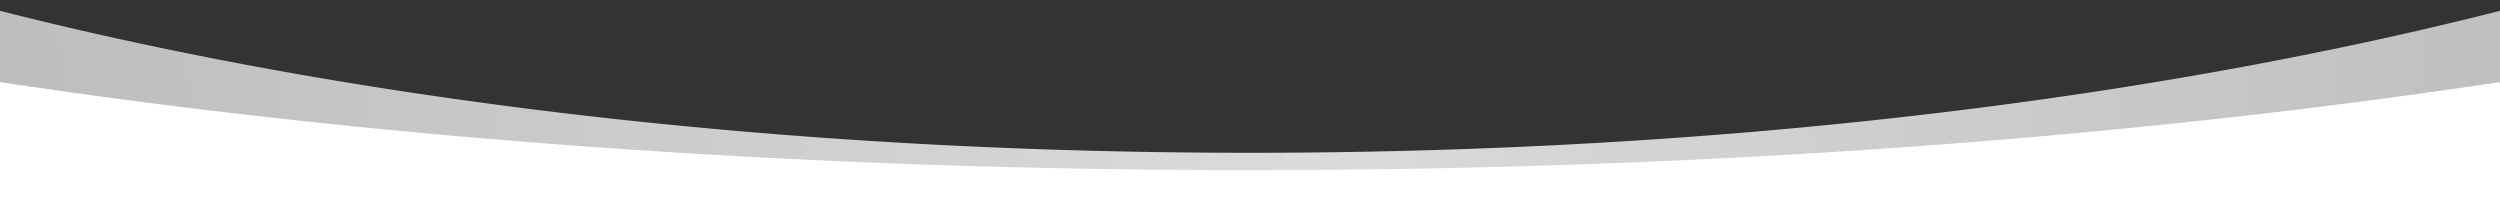 <svg id="Layer_1" data-name="Layer 1" xmlns="http://www.w3.org/2000/svg" xmlns:xlink="http://www.w3.org/1999/xlink" width="100%" height="122.928" viewBox="0 0 1440 122.928"><rect x="0" y="0" width="1440" height="122.928" fill="#333333" stroke="none"/><defs><style>.cls-1{fill:none;}.cls-2{clip-path:url(#clip-path);}.cls-3{fill:#fff;}.cls-4{fill:url(#linear-gradient);}</style><clipPath id="clip-path"><rect class="cls-1" width="100%" height="130"/></clipPath><linearGradient id="linear-gradient" x1="454.987" y1="378.069" x2="455.452" y2="378.078" gradientTransform="matrix(3089.99, 0, 0, -864.509, -1405901.897, 326512.61)" gradientUnits="userSpaceOnUse"><stop offset="0" stop-color="#bfbebe"/><stop offset="0.497" stop-color="#dbdbdb"/><stop offset="1" stop-color="#bfbebe"/></linearGradient></defs><g class="cls-2"><g id="Curve_at_top" data-name="Curve at top"><path id="White_shape" data-name="White shape" class="cls-3" d="M-.002,34.009S386.432,98.473,705.686,96.481,1441.54,34.009,1441.54,34.009v88.919H-.002Z"/><path id="Grey_curved_band" data-name="Grey curved band" class="cls-4" d="M720,98c-52.716,0-105.863-.766-157.967-2.276-51.39-1.489-103-3.738-153.4-6.684C358.856,86.133,309.04,82.477,260.568,78.173c-47.931-4.255-95.69-9.244-141.948-14.829-45.825-5.532-91.265-11.78-135.056-18.57-43.488-6.743-86.347-14.176-127.386-22.09-40.838-7.875-80.855-16.416-118.939-25.387-37.983-8.947-74.9-18.524-109.717-28.463s-68.369-20.476-99.717-31.317c-31.424-10.868-61.349-22.29-88.941-33.949-27.734-11.718-53.773-23.951-77.389-36.36a694.105,694.105,0,0,1-65.059-38.55c-9.755-6.582-19.062-13.32-27.665-20.026-8.639-6.734-16.811-13.628-24.29-20.49-7.512-6.894-14.516-13.934-20.819-20.927A247.211,247.211,0,0,1-793.61-254.122a197.566,197.566,0,0,1-13.587-21.716,162.396,162.396,0,0,1-9.825-22.071,140.252,140.252,0,0,1-5.967-22.4,129.027,129.027,0,0,1-.643-41.417,136.445,136.445,0,0,1,4.065-18.525,150.962,150.962,0,0,1,6.71-18.311,174.273,174.273,0,0,1,9.3-18.08,226.352,226.352,0,0,1,26.151-35.409,333.964,333.964,0,0,1,35.858-34.3,491.505,491.505,0,0,1,45.131-33.071c16.415-10.723,34.572-21.394,53.969-31.717,19.279-10.262,40.265-20.435,62.372-30.238,22.013-9.762,45.679-19.4,70.34-28.636,24.584-9.211,50.784-18.265,77.874-26.908,27.045-8.63,55.634-17.061,84.975-25.058s60.174-15.766,91.638-23.083c31.517-7.329,64.444-14.39,97.869-20.983,67.4-13.3,138.962-25.13,212.689-35.173,74.75-10.184,152.939-18.691,232.394-25.288-58.431,7.716-115.741,17.1-170.341,27.9-54,10.679-106.234,22.915-155.254,36.367-48.767,13.383-95.137,28.188-137.821,44-21.311,7.9-42.048,16.172-61.636,24.6-19.623,8.444-38.6,17.257-56.4,26.2-17.854,8.968-34.968,18.282-50.862,27.686-15.972,9.448-31.123,19.229-45.033,29.071-14,9.9-27.09,20.115-38.912,30.354a382.593,382.593,0,0,0-32.5,31.53c-39.778,43.72-59.947,89.409-59.947,135.8a161.279,161.279,0,0,0,1.615,22.693,168.277,168.277,0,0,0,4.792,22.4,184.537,184.537,0,0,0,7.892,22.071,210.166,210.166,0,0,0,10.914,21.717,245.248,245.248,0,0,0,13.857,21.335c5.064,6.993,10.688,14.034,16.723,20.928A382.611,382.611,0,0,0-423.48-181.337a547.123,547.123,0,0,0,52.257,38.55c18.967,12.407,39.881,24.641,62.161,36.361,22.176,11.664,46.212,23.086,71.44,33.949,25.162,10.835,52.11,21.372,80.1,31.317S-99.89-21.638-69.394-12.695C-38.824-3.731-6.682,4.811,26.143,12.691c32.965,7.915,67.391,15.347,102.32,22.09,35.174,6.79,71.672,13.038,108.481,18.57C274.1,58.937,312.46,63.926,350.963,68.181c38.944,4.3,78.958,7.961,118.931,10.867,40.485,2.945,81.943,5.194,123.221,6.684,41.852,1.511,84.542,2.276,126.885,2.276s85.033-.766,126.885-2.276c41.277-1.489,82.734-3.738,123.22-6.684,39.971-2.906,79.985-6.561,118.931-10.867,38.5-4.255,76.859-9.244,114.018-14.829,36.812-5.533,73.31-11.78,108.481-18.57,34.93-6.743,69.355-14.175,102.321-22.09,32.83-7.882,64.974-16.424,95.536-25.387,30.5-8.943,60.147-18.52,88.128-28.464s54.929-20.479,80.1-31.317c25.229-10.863,49.265-22.285,71.441-33.949,22.279-11.72,43.193-23.953,62.161-36.361a547.123,547.123,0,0,0,52.258-38.55,382.602,382.602,0,0,0,41.731-40.517c6.032-6.892,11.658-13.933,16.723-20.928a245.201,245.201,0,0,0,13.857-21.335,210.167,210.167,0,0,0,10.914-21.717,184.318,184.318,0,0,0,7.892-22.071,168.296,168.296,0,0,0,4.793-22.4A161.318,161.318,0,0,0,1961-353c0-46.391-20.169-92.08-59.947-135.8a382.593,382.593,0,0,0-32.5-31.53c-11.824-10.239-24.916-20.452-38.912-30.354-13.912-9.843-29.064-19.624-45.033-29.071-15.9-9.408-33.015-18.723-50.862-27.686-17.795-8.935-36.77-17.749-56.4-26.2-19.589-8.429-40.326-16.705-61.637-24.6-42.684-15.812-89.054-30.617-137.82-44-49.022-13.452-101.255-25.689-155.255-36.367-54.591-10.8-111.9-20.183-170.341-27.9,79.468,6.6,157.656,15.107,232.394,25.288,73.728,10.043,145.287,21.877,212.689,35.173,33.427,6.595,66.353,13.654,97.869,20.983,31.467,7.318,62.3,15.085,91.638,23.083s57.938,16.431,84.975,25.058c27.089,8.643,53.29,17.7,77.873,26.908,24.652,9.235,48.319,18.87,70.341,28.636,22.108,9.8,43.093,19.978,62.371,30.238,19.4,10.325,37.559,21,53.97,31.717a491.707,491.707,0,0,1,45.131,33.071,334.076,334.076,0,0,1,35.858,34.3,226.518,226.518,0,0,1,26.15,35.409,173.663,173.663,0,0,1,9.3,18.08,150.77,150.77,0,0,1,6.71,18.31,136.451,136.451,0,0,1,4.065,18.525,129.03,129.03,0,0,1-.642,41.417,140.028,140.028,0,0,1-5.967,22.4A162.432,162.432,0,0,1,2247.19-275.84a197.485,197.485,0,0,1-13.587,21.716,247.404,247.404,0,0,1-17.252,21.336c-6.3,6.988-13.3,14.029-20.819,20.927-7.478,6.861-15.65,13.755-24.29,20.49-8.595,6.7-17.9,13.438-27.664,20.026a694.118,694.118,0,0,1-65.06,38.55c-23.612,12.407-49.65,24.641-77.388,36.36-27.6,11.661-57.525,23.084-88.942,33.949-31.348,10.842-64.9,21.379-99.717,31.317S1740.734-11.651,1702.756-2.705c-38.086,8.971-78.1,17.513-118.94,25.387-41.04,7.915-83.9,15.347-127.386,22.09-43.786,6.789-89.225,13.037-135.055,18.57-46.259,5.585-94.017,10.574-141.948,14.829-48.475,4.3-98.291,7.96-148.065,10.867-50.4,2.945-102.016,5.194-153.4,6.684C825.864,97.234,772.717,98,720,98Z"/></g></g></svg>